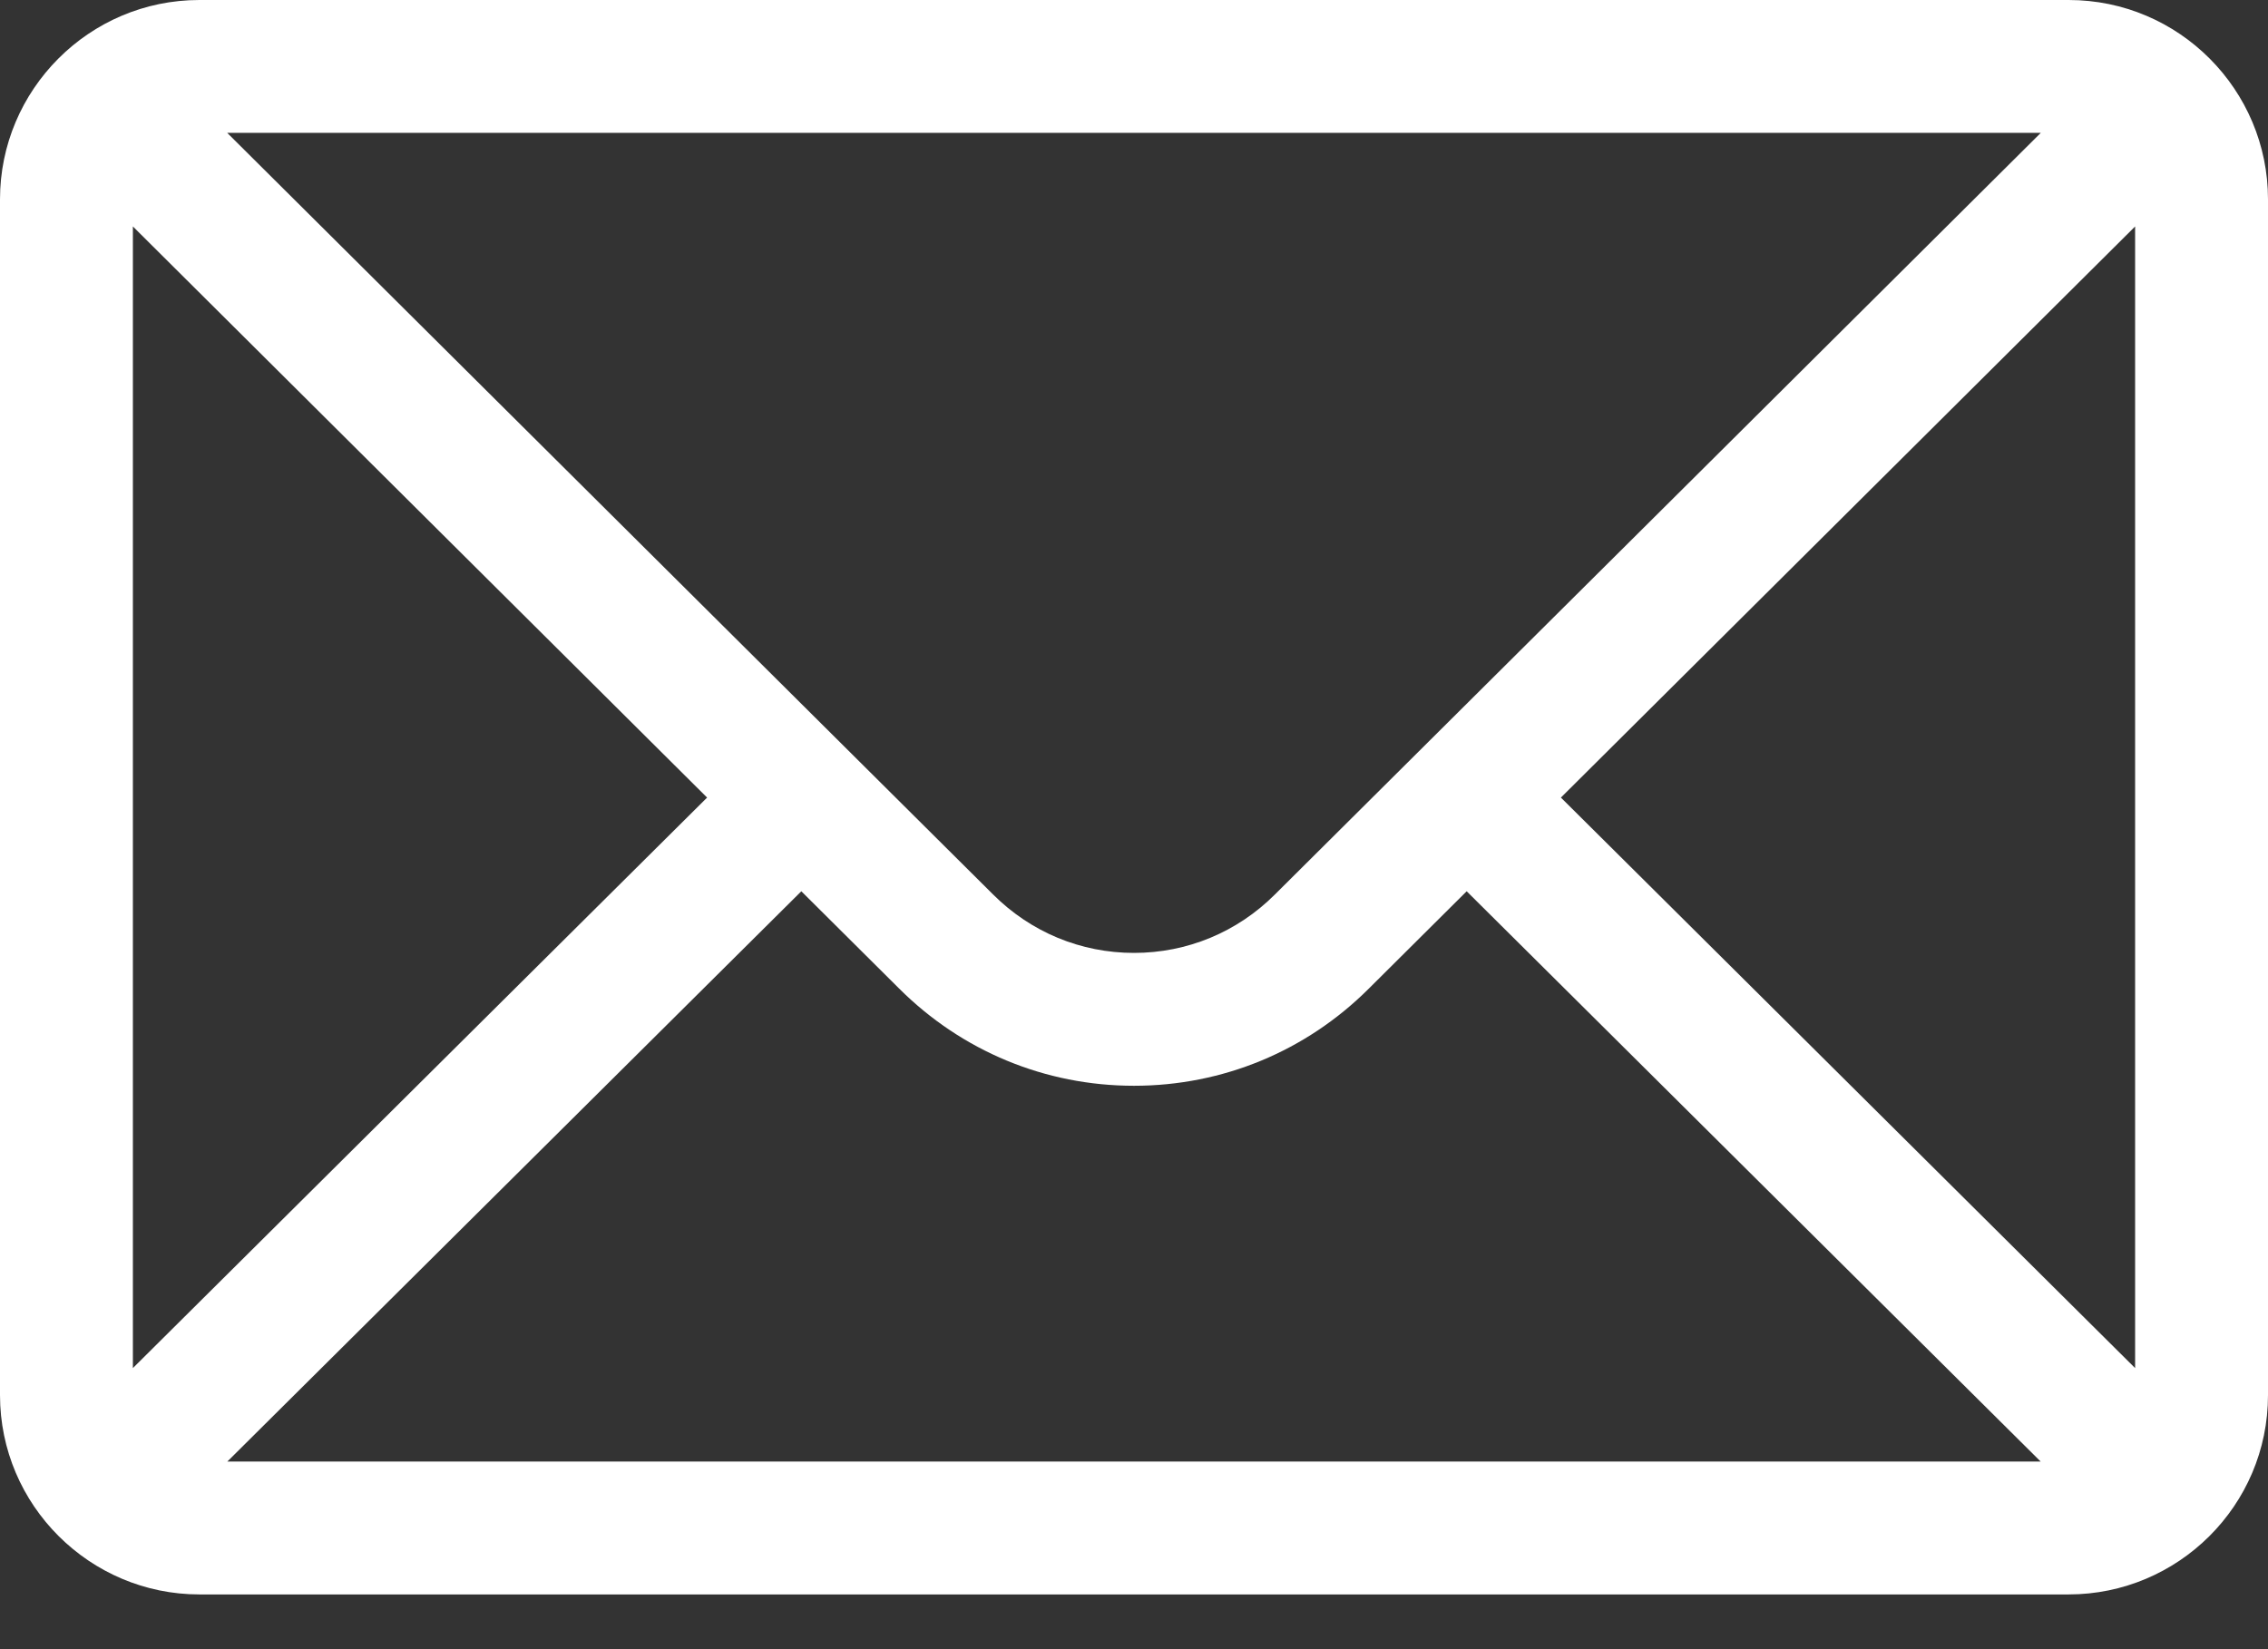 <svg width="22" height="16" viewBox="0 0 22 16" fill="none" xmlns="http://www.w3.org/2000/svg">
<rect x="0" y="0" width="22" height="16" fill="#333333" stroke="none"/>
<path d="M20.066 0H1.934C0.865 0 0 0.871 0 1.934V13.535C0 14.604 0.872 15.469 1.934 15.469H20.066C21.126 15.469 22 14.608 22 13.535V1.934C22 0.873 21.138 0 20.066 0ZM19.796 1.289C19.401 1.682 12.602 8.445 12.367 8.678C12.002 9.043 11.517 9.245 11 9.245C10.483 9.245 9.998 9.043 9.632 8.677C9.474 8.52 2.75 1.832 2.204 1.289H19.796ZM1.289 13.273V2.197L6.859 7.738L1.289 13.273ZM2.205 14.18L7.773 8.647L8.721 9.59C9.33 10.198 10.139 10.534 11 10.534C11.861 10.534 12.67 10.198 13.278 9.591L14.227 8.647L19.795 14.18H2.205ZM20.711 13.273L15.141 7.738L20.711 2.197V13.273Z" fill="white"/>
</svg>

